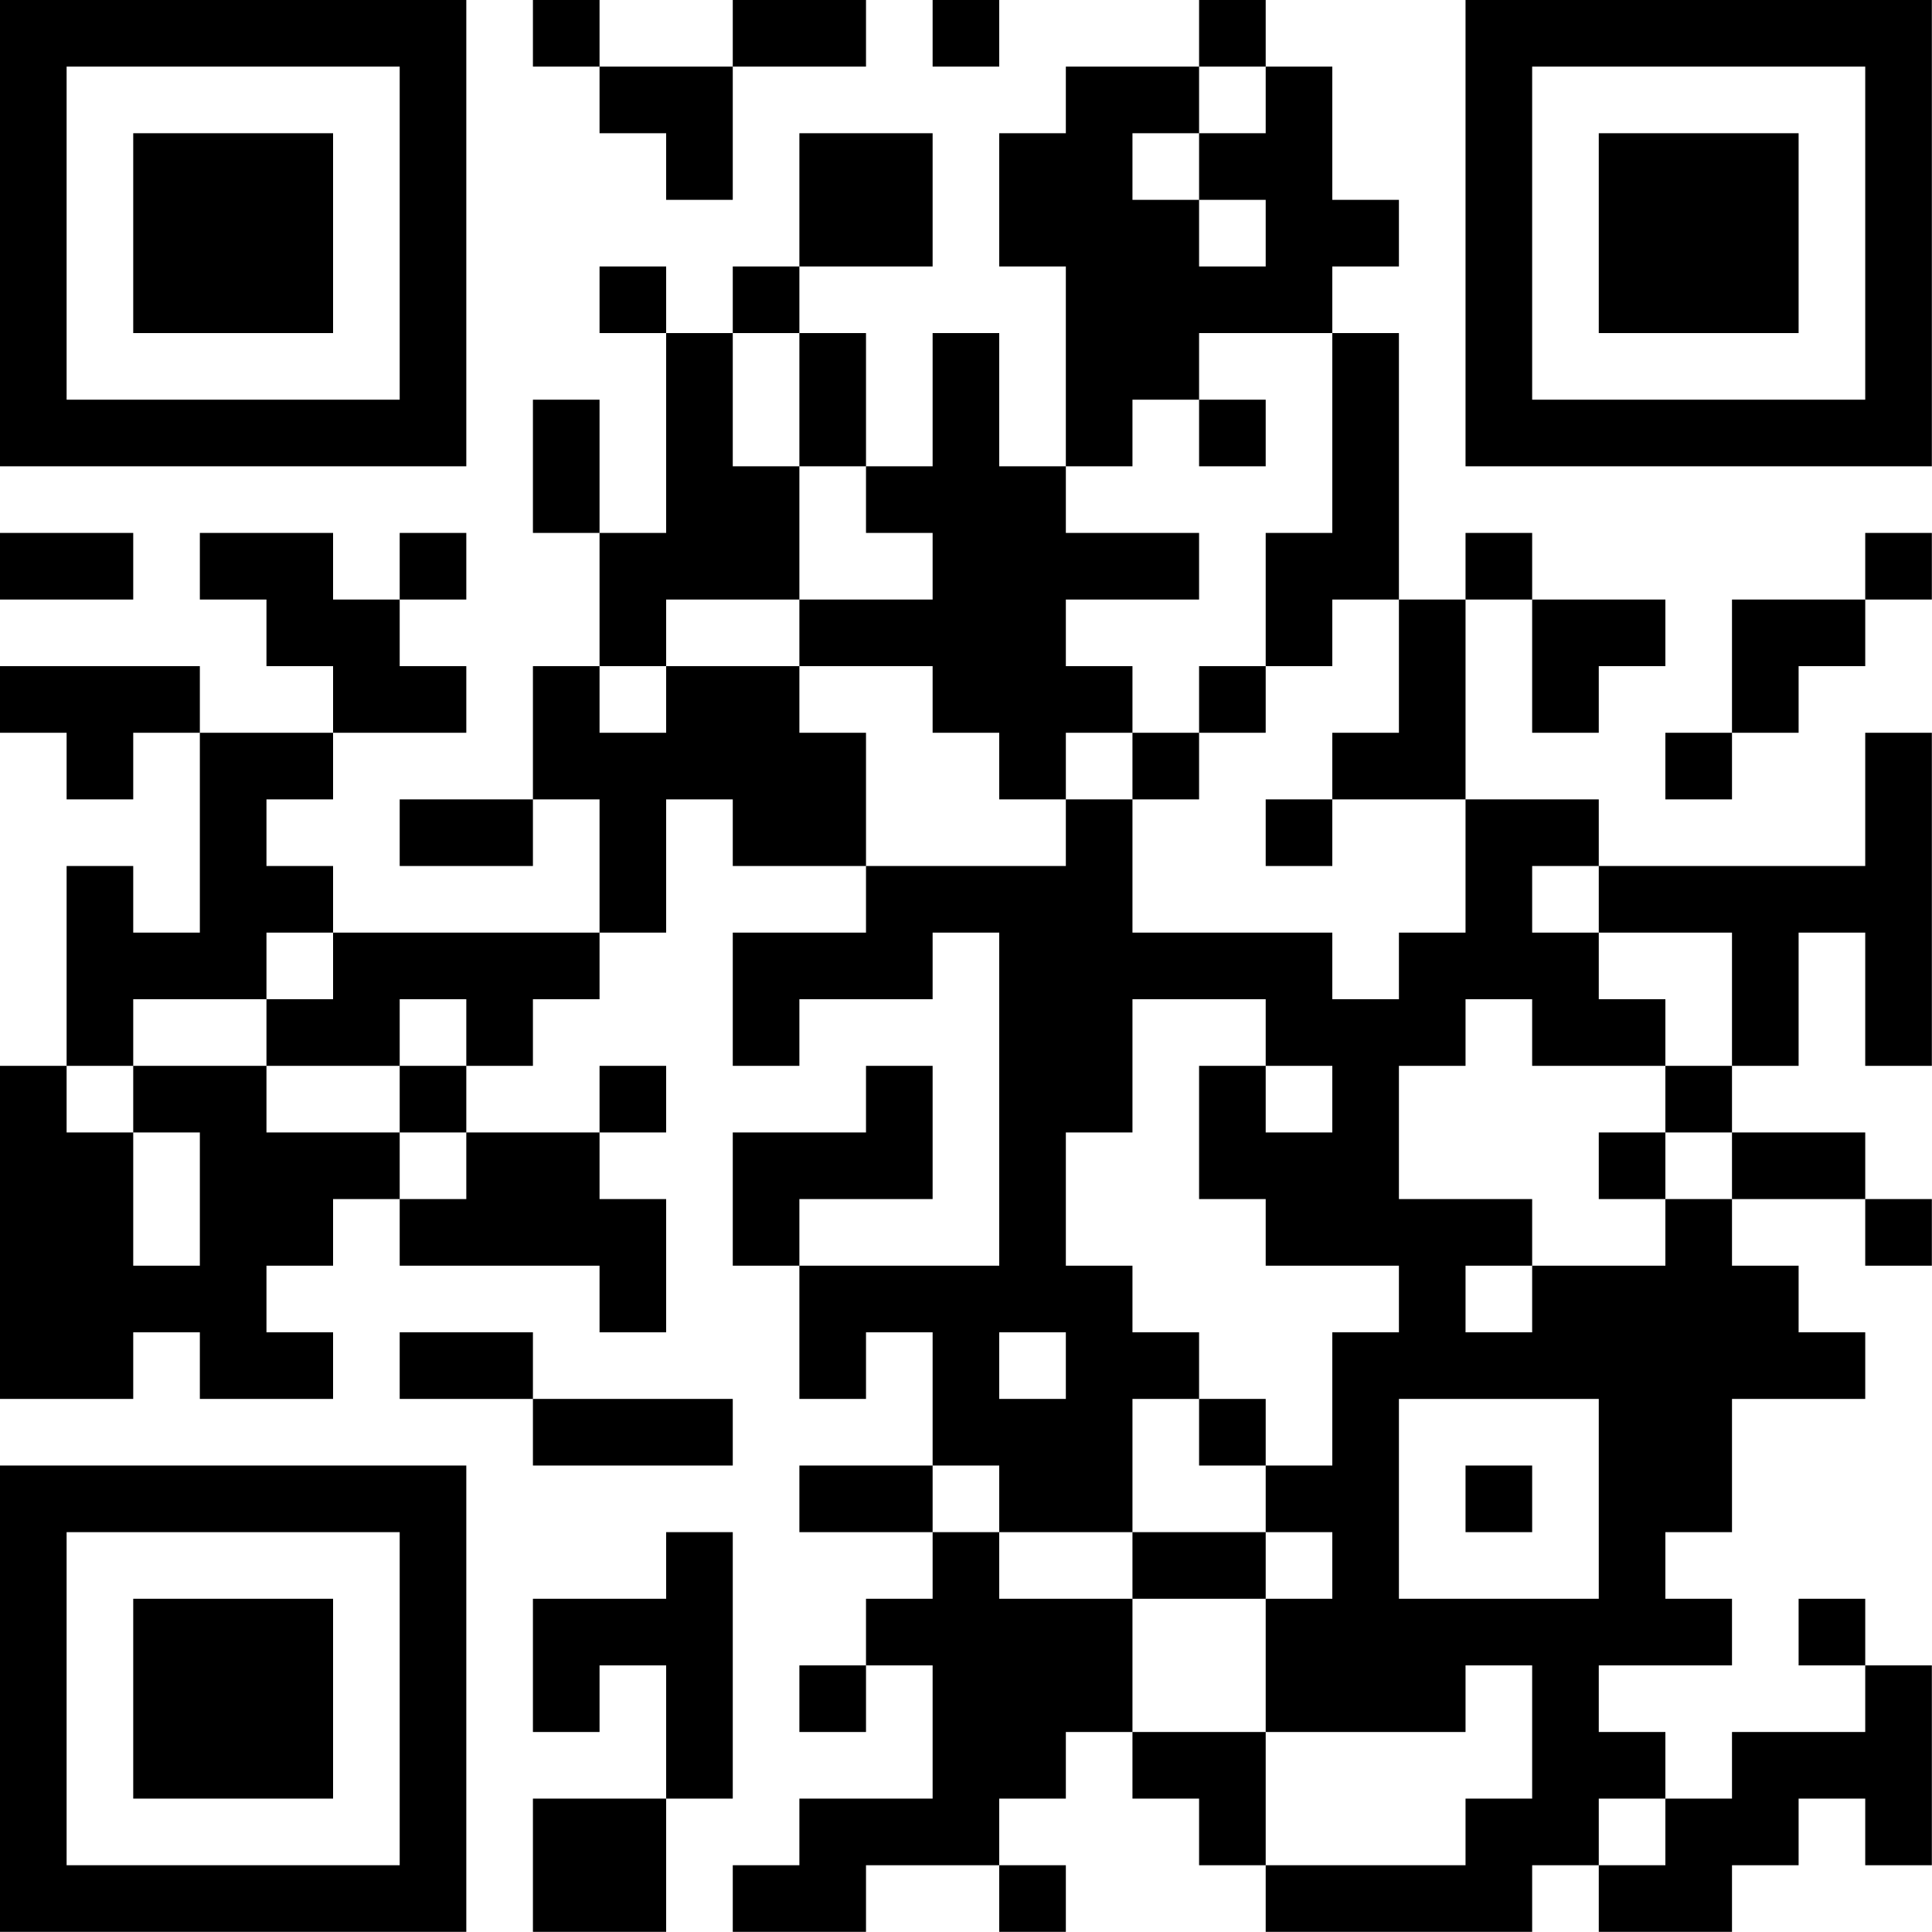 <?xml version="1.0" encoding="UTF-8"?>
<svg xmlns="http://www.w3.org/2000/svg" version="1.1" width="100" height="100" viewBox="0 0 100 100"><rect x="0" y="0" width="100" height="100" fill="#ffffff"/><g transform="scale(3.448)"><g transform="translate(0,0)"><path fill-rule="evenodd" d="M8 0L8 1L9 1L9 2L10 2L10 3L11 3L11 1L13 1L13 0L11 0L11 1L9 1L9 0ZM14 0L14 1L15 1L15 0ZM18 0L18 1L16 1L16 2L15 2L15 4L16 4L16 7L15 7L15 5L14 5L14 7L13 7L13 5L12 5L12 4L14 4L14 2L12 2L12 4L11 4L11 5L10 5L10 4L9 4L9 5L10 5L10 8L9 8L9 6L8 6L8 8L9 8L9 10L8 10L8 12L6 12L6 13L8 13L8 12L9 12L9 14L5 14L5 13L4 13L4 12L5 12L5 11L7 11L7 10L6 10L6 9L7 9L7 8L6 8L6 9L5 9L5 8L3 8L3 9L4 9L4 10L5 10L5 11L3 11L3 10L0 10L0 11L1 11L1 12L2 12L2 11L3 11L3 14L2 14L2 13L1 13L1 16L0 16L0 21L2 21L2 20L3 20L3 21L5 21L5 20L4 20L4 19L5 19L5 18L6 18L6 19L9 19L9 20L10 20L10 18L9 18L9 17L10 17L10 16L9 16L9 17L7 17L7 16L8 16L8 15L9 15L9 14L10 14L10 12L11 12L11 13L13 13L13 14L11 14L11 16L12 16L12 15L14 15L14 14L15 14L15 19L12 19L12 18L14 18L14 16L13 16L13 17L11 17L11 19L12 19L12 21L13 21L13 20L14 20L14 22L12 22L12 23L14 23L14 24L13 24L13 25L12 25L12 26L13 26L13 25L14 25L14 27L12 27L12 28L11 28L11 29L13 29L13 28L15 28L15 29L16 29L16 28L15 28L15 27L16 27L16 26L17 26L17 27L18 27L18 28L19 28L19 29L23 29L23 28L24 28L24 29L26 29L26 28L27 28L27 27L28 27L28 28L29 28L29 25L28 25L28 24L27 24L27 25L28 25L28 26L26 26L26 27L25 27L25 26L24 26L24 25L26 25L26 24L25 24L25 23L26 23L26 21L28 21L28 20L27 20L27 19L26 19L26 18L28 18L28 19L29 19L29 18L28 18L28 17L26 17L26 16L27 16L27 14L28 14L28 16L29 16L29 11L28 11L28 13L24 13L24 12L22 12L22 9L23 9L23 11L24 11L24 10L25 10L25 9L23 9L23 8L22 8L22 9L21 9L21 5L20 5L20 4L21 4L21 3L20 3L20 1L19 1L19 0ZM18 1L18 2L17 2L17 3L18 3L18 4L19 4L19 3L18 3L18 2L19 2L19 1ZM11 5L11 7L12 7L12 9L10 9L10 10L9 10L9 11L10 11L10 10L12 10L12 11L13 11L13 13L16 13L16 12L17 12L17 14L20 14L20 15L21 15L21 14L22 14L22 12L20 12L20 11L21 11L21 9L20 9L20 10L19 10L19 8L20 8L20 5L18 5L18 6L17 6L17 7L16 7L16 8L18 8L18 9L16 9L16 10L17 10L17 11L16 11L16 12L15 12L15 11L14 11L14 10L12 10L12 9L14 9L14 8L13 8L13 7L12 7L12 5ZM18 6L18 7L19 7L19 6ZM0 8L0 9L2 9L2 8ZM28 8L28 9L26 9L26 11L25 11L25 12L26 12L26 11L27 11L27 10L28 10L28 9L29 9L29 8ZM18 10L18 11L17 11L17 12L18 12L18 11L19 11L19 10ZM19 12L19 13L20 13L20 12ZM23 13L23 14L24 14L24 15L25 15L25 16L23 16L23 15L22 15L22 16L21 16L21 18L23 18L23 19L22 19L22 20L23 20L23 19L25 19L25 18L26 18L26 17L25 17L25 16L26 16L26 14L24 14L24 13ZM4 14L4 15L2 15L2 16L1 16L1 17L2 17L2 19L3 19L3 17L2 17L2 16L4 16L4 17L6 17L6 18L7 18L7 17L6 17L6 16L7 16L7 15L6 15L6 16L4 16L4 15L5 15L5 14ZM17 15L17 17L16 17L16 19L17 19L17 20L18 20L18 21L17 21L17 23L15 23L15 22L14 22L14 23L15 23L15 24L17 24L17 26L19 26L19 28L22 28L22 27L23 27L23 25L22 25L22 26L19 26L19 24L20 24L20 23L19 23L19 22L20 22L20 20L21 20L21 19L19 19L19 18L18 18L18 16L19 16L19 17L20 17L20 16L19 16L19 15ZM24 17L24 18L25 18L25 17ZM6 20L6 21L8 21L8 22L11 22L11 21L8 21L8 20ZM15 20L15 21L16 21L16 20ZM18 21L18 22L19 22L19 21ZM21 21L21 24L24 24L24 21ZM22 22L22 23L23 23L23 22ZM10 23L10 24L8 24L8 26L9 26L9 25L10 25L10 27L8 27L8 29L10 29L10 27L11 27L11 23ZM17 23L17 24L19 24L19 23ZM24 27L24 28L25 28L25 27ZM0 0L0 7L7 7L7 0ZM1 1L1 6L6 6L6 1ZM2 2L2 5L5 5L5 2ZM22 0L22 7L29 7L29 0ZM23 1L23 6L28 6L28 1ZM24 2L24 5L27 5L27 2ZM0 22L0 29L7 29L7 22ZM1 23L1 28L6 28L6 23ZM2 24L2 27L5 27L5 24Z" fill="#000000"/></g></g></svg>
